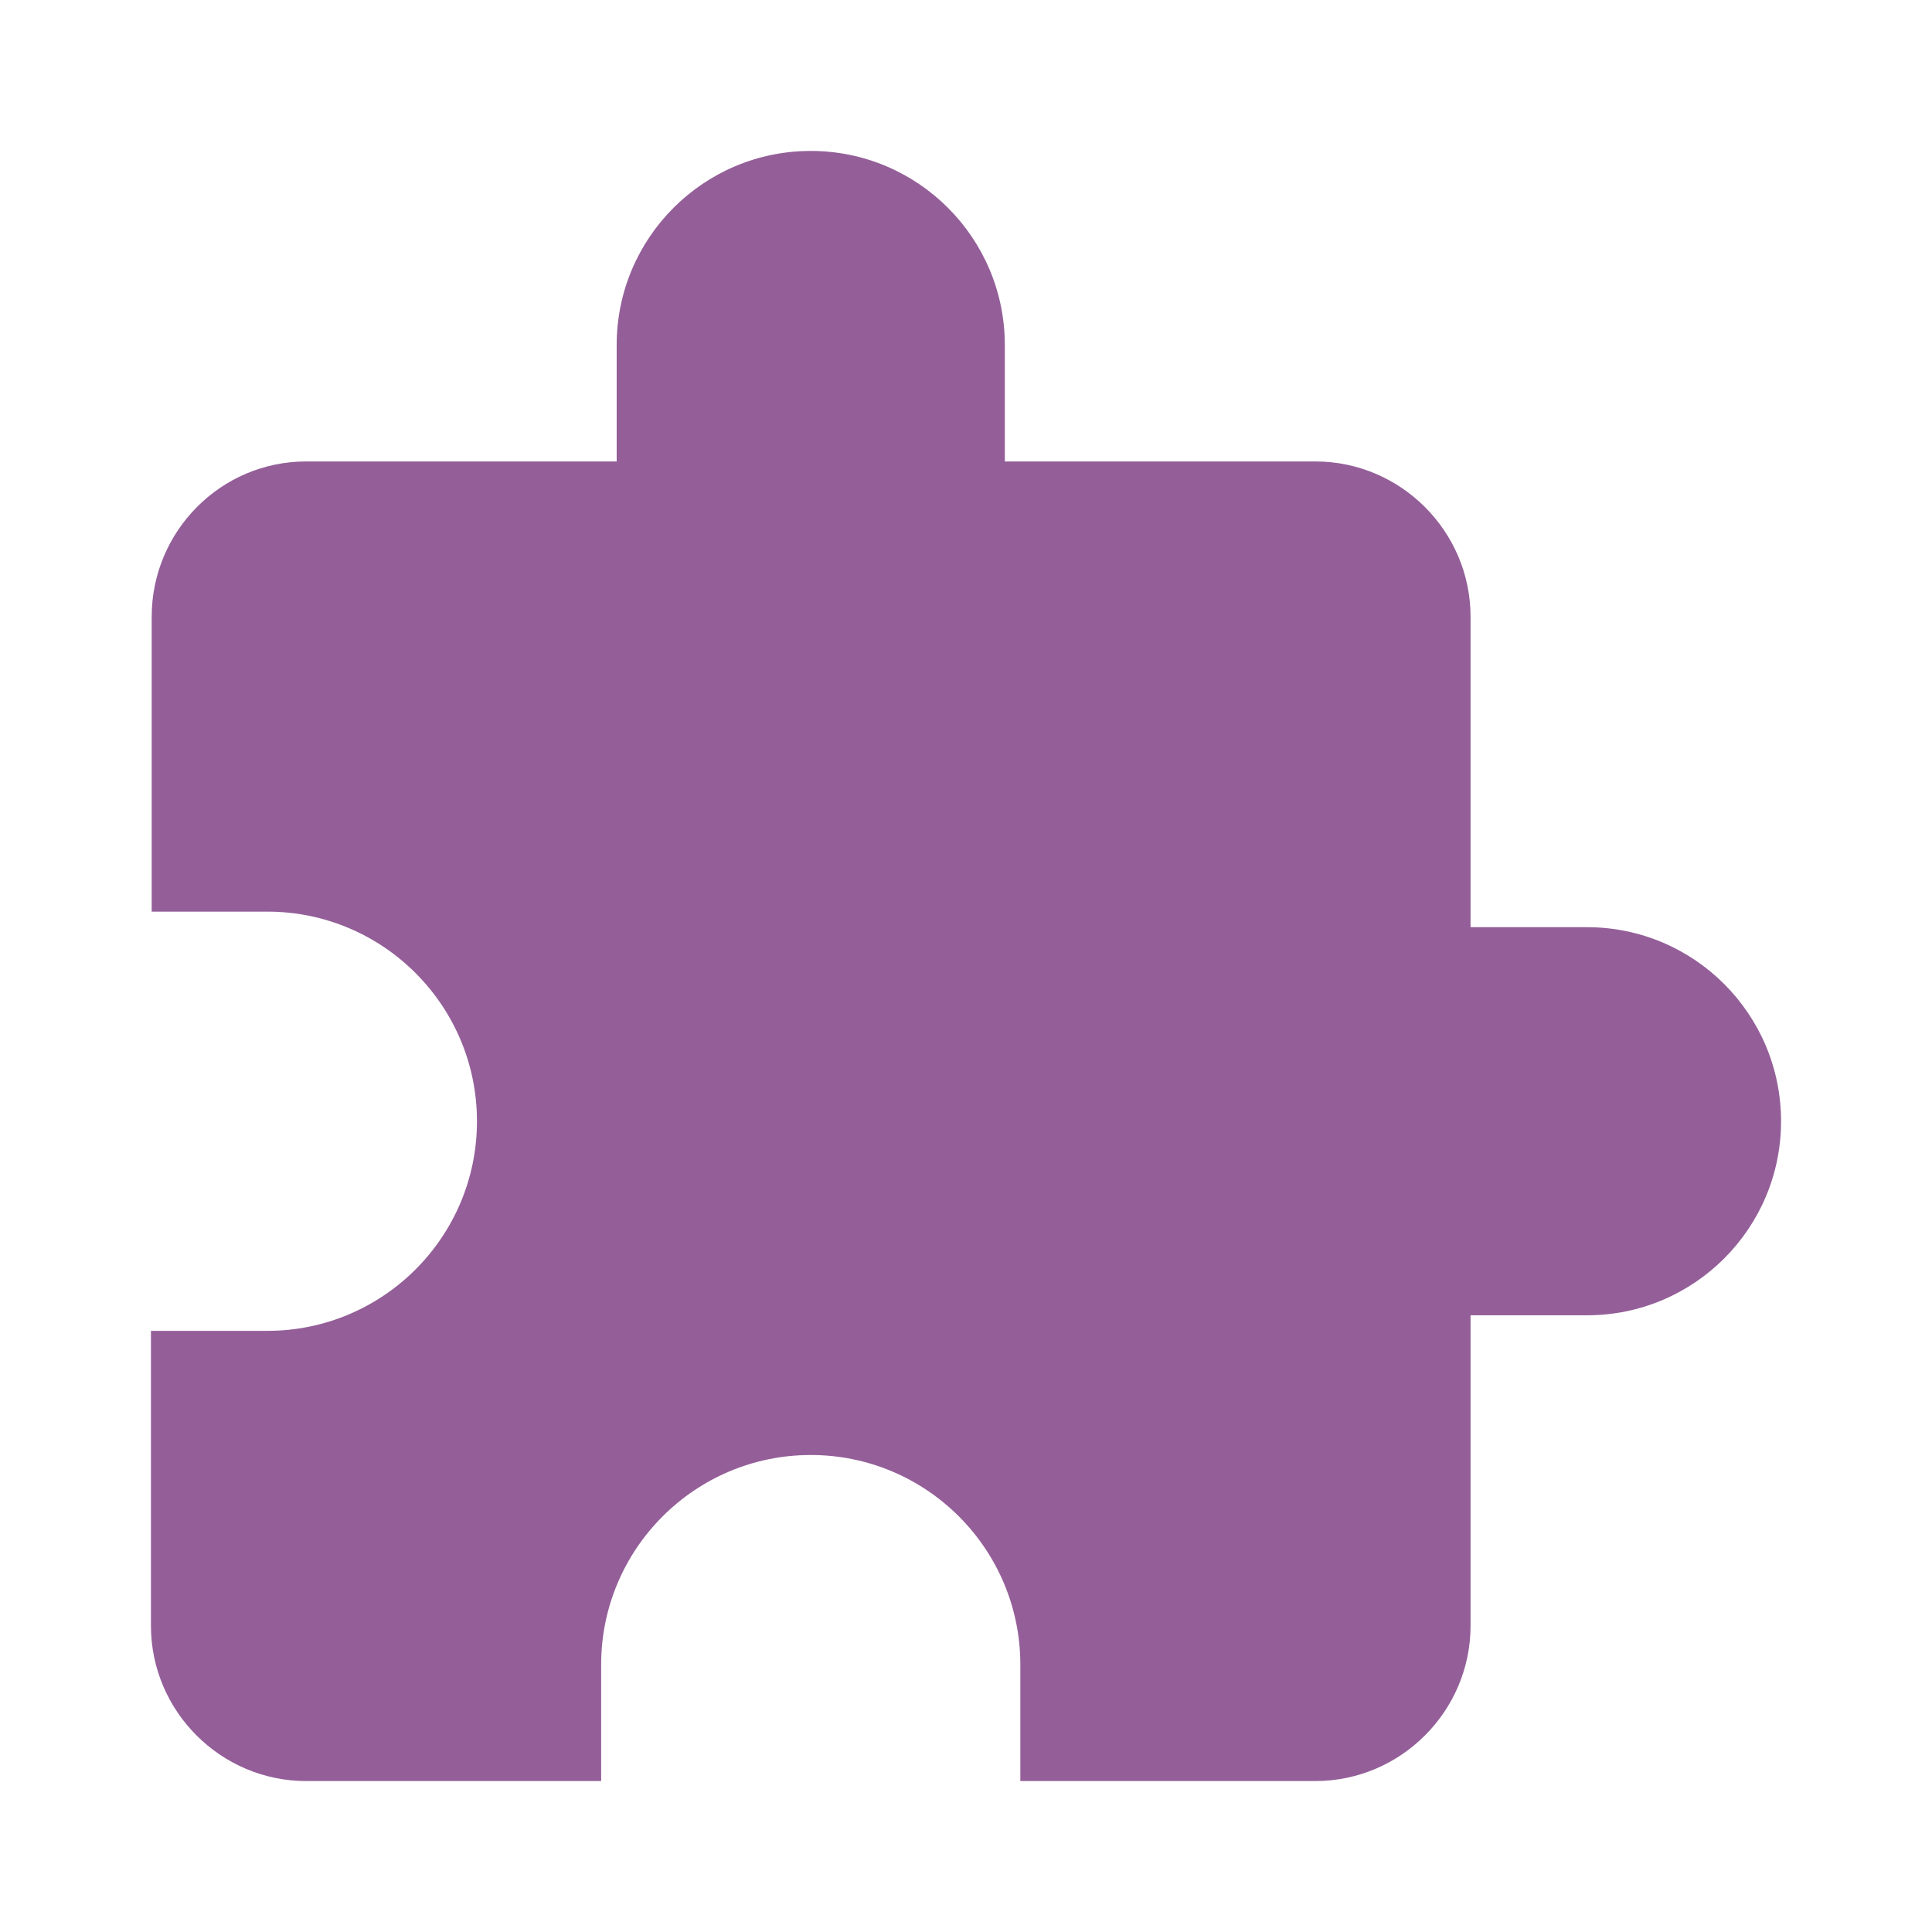 <?xml version="1.0" encoding="utf-8"?>
<!DOCTYPE svg PUBLIC "-//W3C//DTD SVG 1.1//EN" "http://www.w3.org/Graphics/SVG/1.1/DTD/svg11.dtd">
<svg xmlns="http://www.w3.org/2000/svg" xmlns:xlink="http://www.w3.org/1999/xlink" version="1.1" baseProfile="full" width="64" height="64" viewBox="0 0 64.00 64.00" enable-background="new 0 0 64.00 64.00" xml:space="preserve">
	<path fill="#945f99" d="M 52.571,30.714L 48.714,30.714L 48.714,20.428C 48.714,17.6 46.399,15.286 43.571,15.286L 33.286,15.286L 33.286,11.428C 33.286,7.88 30.405,5 26.857,5C 23.309,5 20.428,7.88 20.428,11.428L 20.428,15.286L 10.143,15.286C 7.314,15.286 5.025,17.6 5.025,20.428L 5.025,30.199L 8.857,30.199C 12.689,30.199 15.8,33.311 15.8,37.143C 15.8,40.975 12.689,44.086 8.857,44.086L 5,44.086L 5,53.857C 5,56.685 7.314,59 10.143,59L 19.914,59L 19.914,55.143C 19.914,51.311 23.025,48.199 26.857,48.199C 30.689,48.199 33.8,51.311 33.8,55.143L 33.8,59L 43.571,59C 46.399,59 48.714,56.685 48.714,53.857L 48.714,43.571L 52.571,43.571C 56.12,43.571 59,40.691 59,37.143C 59,33.594 56.12,30.714 52.571,30.714 Z "/>
</svg>
